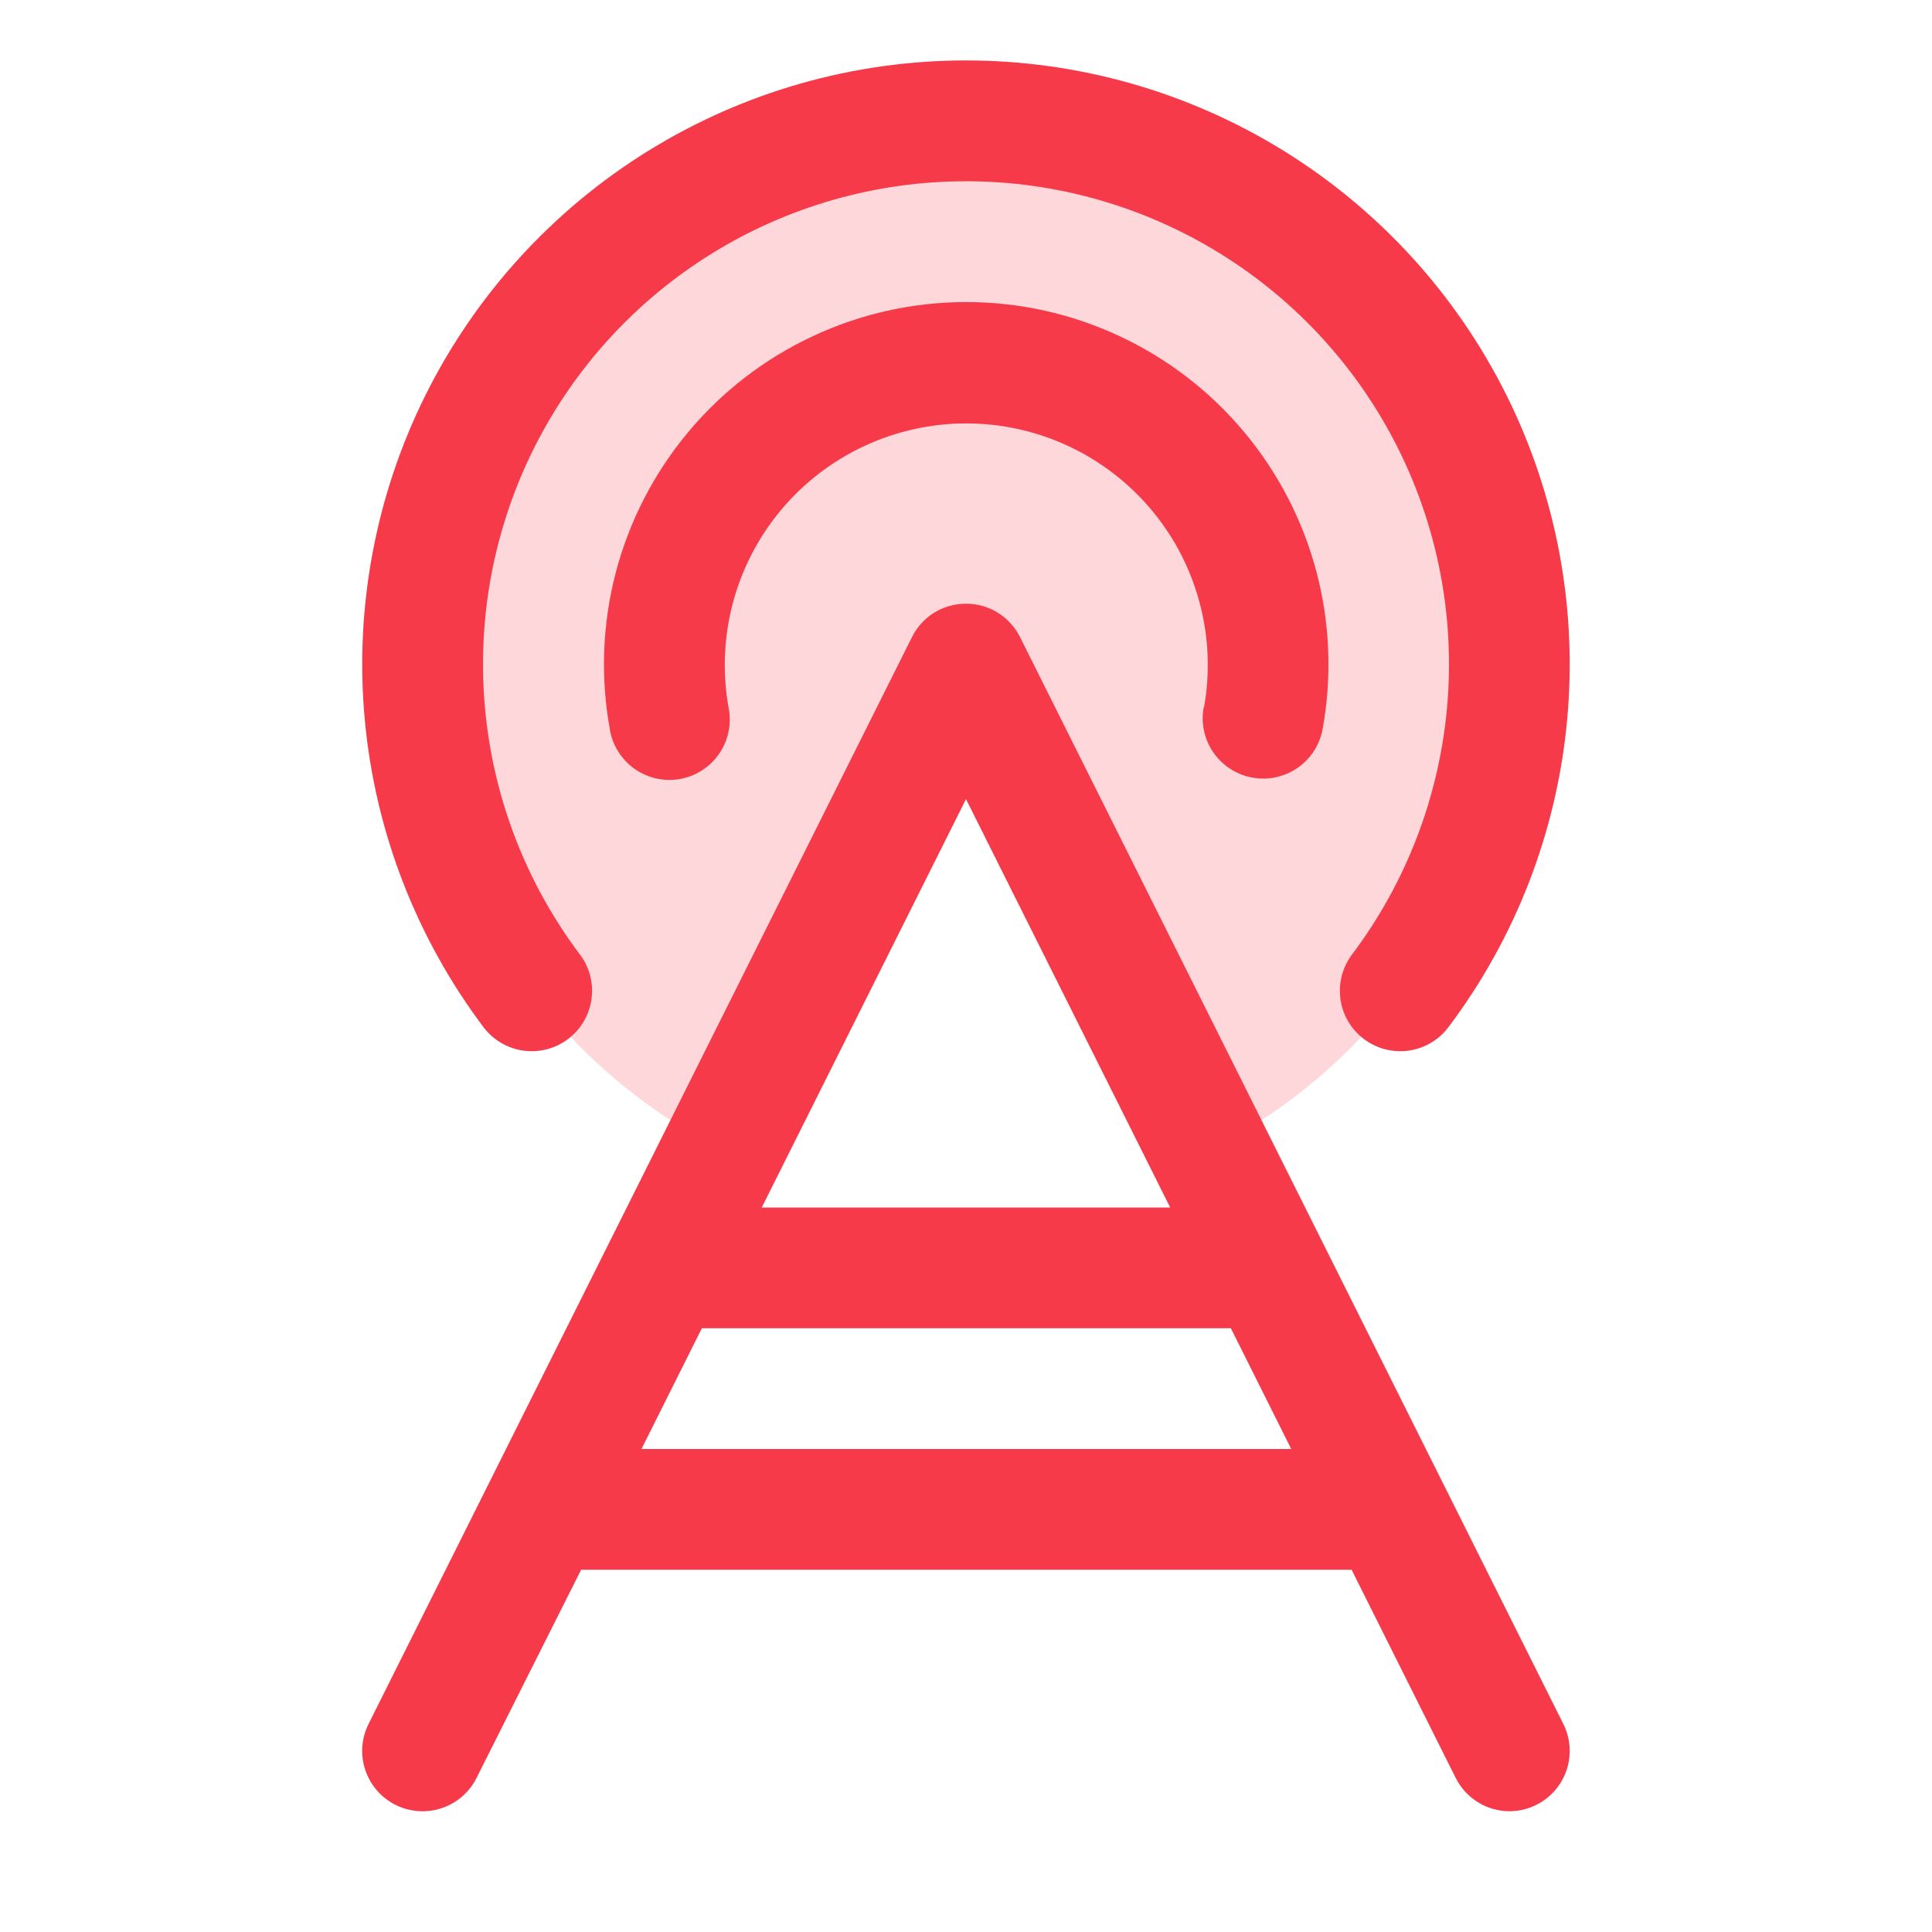 <svg width="32" height="32" viewBox="0 0 32 32" fill="none" xmlns="http://www.w3.org/2000/svg">
<path opacity="0.2" d="M25 11C25 12.671 24.535 14.31 23.656 15.732C22.777 17.153 21.52 18.302 20.025 19.05L16 11L11.975 19.05C10.541 18.333 9.325 17.247 8.452 15.902C7.579 14.558 7.081 13.006 7.009 11.405C6.937 9.803 7.294 8.212 8.043 6.795C8.791 5.378 9.905 4.187 11.268 3.344C12.632 2.502 14.195 2.038 15.798 2.002C17.4 1.966 18.983 2.359 20.383 3.139C21.782 3.92 22.948 5.06 23.76 6.442C24.572 7.824 25 9.397 25 11Z" fill="#F63A4A"/>
<path d="M16.895 10.553C16.812 10.386 16.684 10.246 16.526 10.148C16.368 10.05 16.186 9.999 16 9.999C15.814 9.999 15.632 10.05 15.473 10.148C15.315 10.246 15.188 10.386 15.105 10.553L6.105 28.553C5.986 28.79 5.966 29.064 6.05 29.316C6.134 29.568 6.314 29.776 6.552 29.895C6.789 30.013 7.063 30.033 7.315 29.949C7.567 29.865 7.775 29.685 7.893 29.448L9.625 26H22.387L24.111 29.448C24.194 29.613 24.32 29.752 24.477 29.849C24.634 29.947 24.815 29.999 25 30C25.17 30 25.338 29.956 25.487 29.873C25.635 29.79 25.761 29.671 25.85 29.526C25.94 29.381 25.991 29.215 25.998 29.045C26.006 28.874 25.97 28.705 25.893 28.553L16.895 10.553ZM16 13.236L19.382 20H12.617L16 13.236ZM10.625 24L11.625 22H20.387L21.387 24H10.625ZM19.942 11.718C20.045 11.142 20.021 10.55 19.87 9.985C19.72 9.42 19.448 8.894 19.072 8.446C18.697 7.997 18.227 7.637 17.697 7.389C17.168 7.142 16.59 7.013 16.005 7.013C15.42 7.013 14.842 7.142 14.312 7.389C13.782 7.637 13.313 7.997 12.937 8.446C12.562 8.894 12.29 9.42 12.139 9.985C11.989 10.55 11.964 11.142 12.067 11.718C12.094 11.848 12.094 11.983 12.068 12.113C12.042 12.244 11.99 12.368 11.916 12.478C11.841 12.589 11.745 12.683 11.633 12.756C11.522 12.829 11.397 12.878 11.266 12.902C11.135 12.926 11 12.923 10.87 12.894C10.74 12.865 10.617 12.81 10.508 12.733C10.4 12.656 10.308 12.558 10.238 12.445C10.167 12.332 10.12 12.206 10.1 12.074C9.943 11.209 9.978 10.321 10.202 9.472C10.427 8.622 10.835 7.832 11.398 7.158C11.961 6.483 12.665 5.941 13.461 5.569C14.257 5.196 15.125 5.003 16.003 5.003C16.882 5.003 17.75 5.196 18.546 5.569C19.342 5.941 20.046 6.483 20.609 7.158C21.172 7.832 21.58 8.622 21.805 9.472C22.029 10.321 22.064 11.209 21.907 12.074C21.866 12.304 21.745 12.513 21.565 12.663C21.386 12.813 21.159 12.896 20.925 12.896C20.865 12.896 20.805 12.89 20.746 12.88C20.616 12.857 20.492 12.809 20.382 12.738C20.271 12.667 20.175 12.575 20.1 12.467C20.024 12.359 19.971 12.237 19.943 12.109C19.915 11.98 19.913 11.847 19.936 11.718H19.942ZM8.018 17.026C6.898 15.542 6.214 13.775 6.042 11.923C5.871 10.071 6.219 8.208 7.048 6.543C7.878 4.879 9.155 3.478 10.736 2.499C12.317 1.52 14.14 1.001 16 1.001C17.86 1.001 19.682 1.52 21.264 2.499C22.845 3.478 24.122 4.879 24.951 6.543C25.78 8.208 26.128 10.071 25.957 11.923C25.786 13.775 25.102 15.542 23.981 17.026C23.819 17.233 23.583 17.369 23.323 17.403C23.062 17.437 22.799 17.367 22.59 17.209C22.38 17.05 22.241 16.816 22.203 16.556C22.165 16.296 22.231 16.032 22.386 15.82C23.282 14.633 23.829 13.219 23.966 11.737C24.103 10.256 23.824 8.766 23.16 7.434C22.497 6.103 21.475 4.983 20.21 4.2C18.945 3.417 17.487 3.002 16 3.002C14.512 3.002 13.054 3.417 11.789 4.2C10.524 4.983 9.503 6.103 8.839 7.434C8.176 8.766 7.897 10.256 8.034 11.737C8.17 13.219 8.717 14.633 9.613 15.82C9.769 16.032 9.834 16.296 9.796 16.556C9.758 16.816 9.619 17.05 9.41 17.209C9.201 17.367 8.937 17.437 8.677 17.403C8.417 17.369 8.18 17.233 8.018 17.026Z" fill="#F63A4A"/>
</svg>
